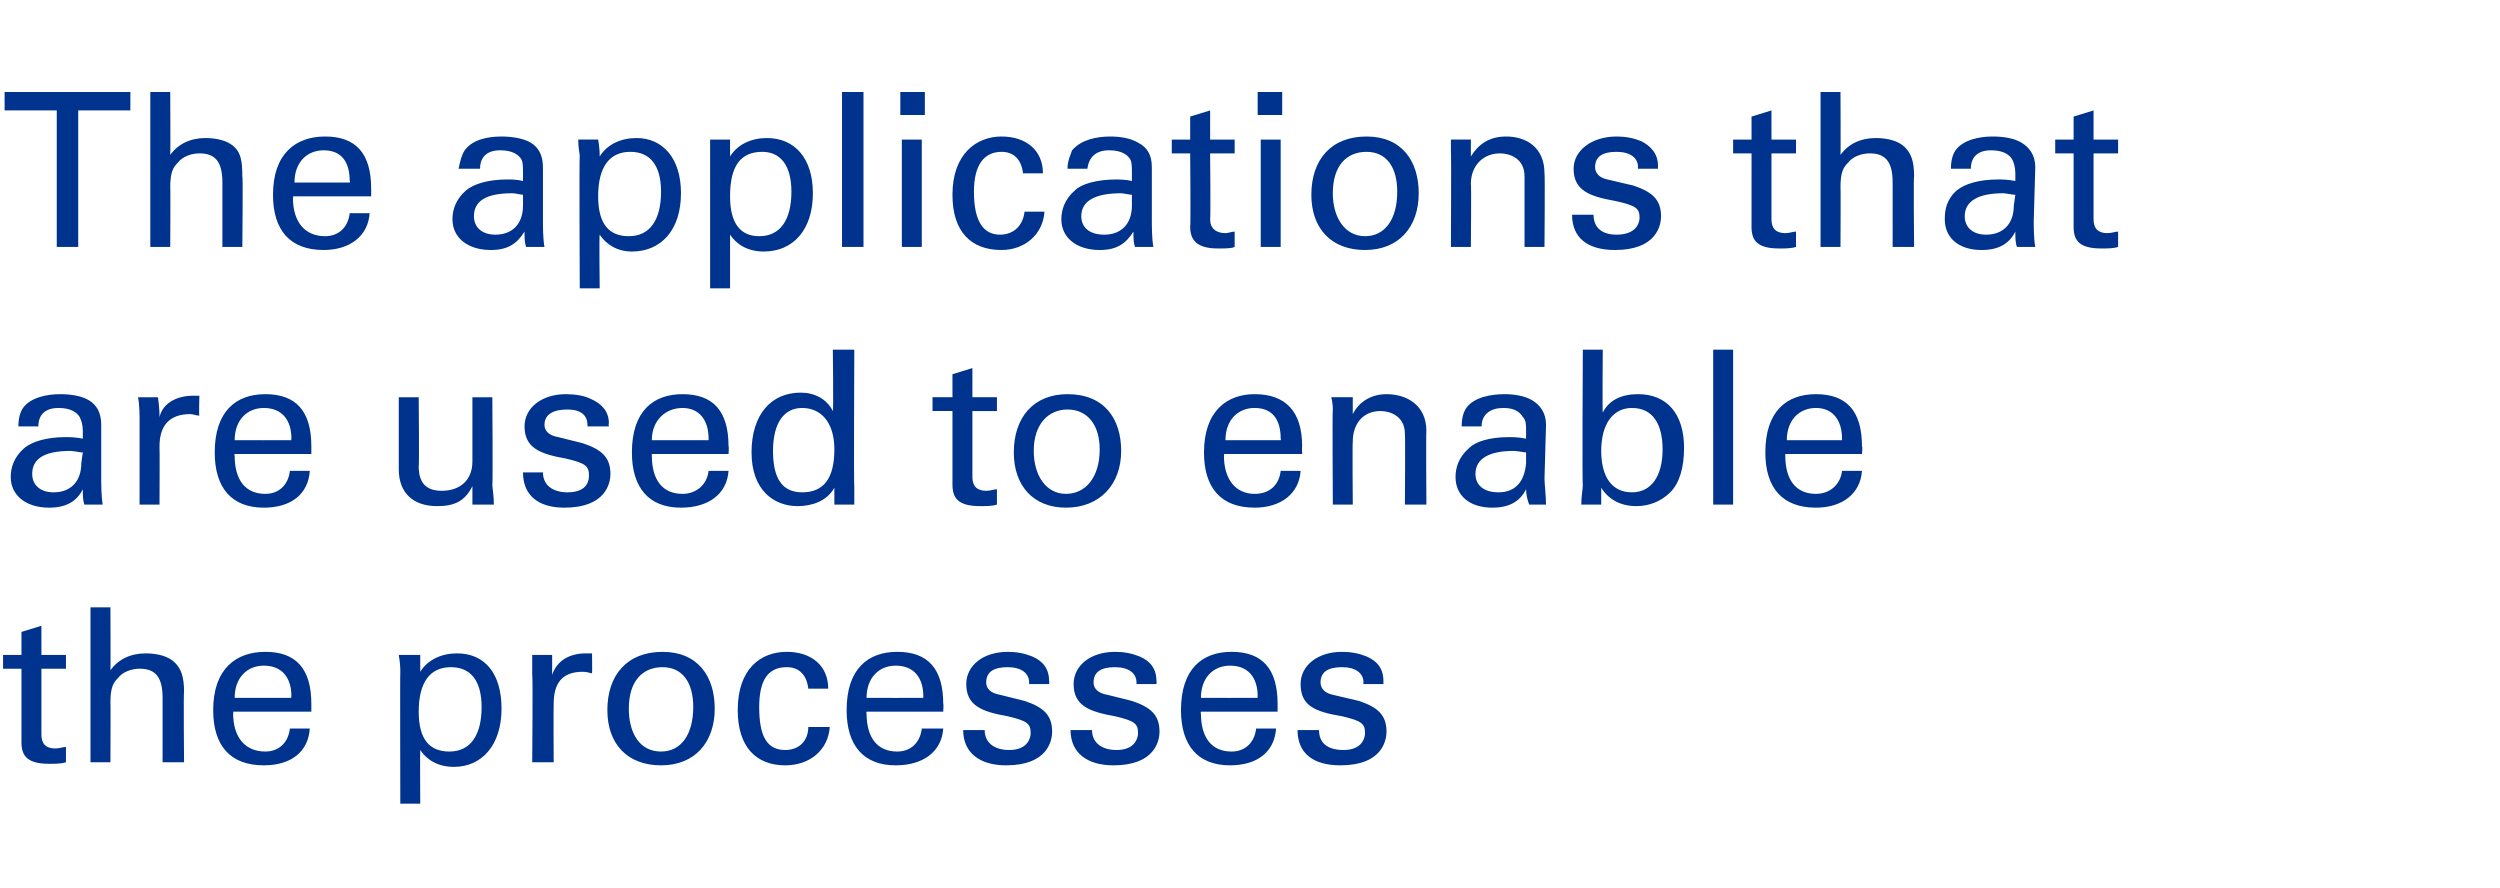 <?xml version="1.0" standalone="no"?><!DOCTYPE svg PUBLIC "-//W3C//DTD SVG 1.1//EN" "http://www.w3.org/Graphics/SVG/1.1/DTD/svg11.dtd"><svg xmlns="http://www.w3.org/2000/svg" version="1.1" width="163px" height="57.9px" viewBox="0 -6 163 57.9" style="top:-6px"><desc>The applications that are used to enable the processes</desc><defs/><g id="Polygon221202"><path d="m2.7 36.7h1.6v.9H2.7v4.3c0 .6.3.9.9.9c.3 0 .5-.1.7-.1v1c-.3.1-.7.1-1.1.1c-1.4 0-1.8-.5-1.8-1.4v-4.8H.2v-.9h1.2v-1.5l1.3-.4v1.9zm4.5-3.1s.02 4.12 0 4.1c.5-.7 1.3-1.1 2.3-1.1c.8 0 1.5.2 1.9.6c.4.4.6.9.6 1.9c-.04-.03 0 4.6 0 4.6h-1.4v-4.2c0-1.4-.5-1.9-1.5-1.9c-.5 0-1.1.2-1.4.6c-.3.3-.5.6-.5 1.6c.02-.03 0 3.9 0 3.9H5.9V33.6h1.3zm13.1 6.8h-5.1s.04.14 0 .1c0 1.6.8 2.5 2.1 2.5c.9 0 1.5-.6 1.6-1.5h1.3c-.1 1.5-1.2 2.4-3 2.4c-2.2 0-3.3-1.3-3.3-3.6c0-2.7 1.5-3.8 3.4-3.8c2 0 3 1.1 3 3.4v.5zm-1.3-.9s-.04-.09 0-.1c0-1.2-.6-2-1.8-2c-1.1 0-1.9.8-1.9 2.1c0 .01 3.7 0 3.7 0zM29.6 44c-1.1 0-1.8-.5-2.2-1.1c-.02.02 0 3.5 0 3.5h-1.3s-.02-8.64 0-8.6c0-.2 0-.5-.1-1.1h1.4v1.1c.5-.8 1.4-1.2 2.4-1.2c1.8 0 2.9 1.3 2.9 3.6c0 2.4-1.3 3.8-3.1 3.8zm1.8-3.9c0-1.7-.7-2.6-2-2.6c-1.3 0-2.1.9-2.1 2.9c0 1.8.7 2.6 2 2.6c1.4 0 2.1-1.1 2.1-2.9zm7.2-3.5s.02 1.31 0 1.3c-.1 0-.3-.1-.6-.1c-1.4 0-1.9.8-1.9 2.1c-.02.01 0 3.8 0 3.8h-1.4s.05-5.69 0-5.7v-1.3h1.3v1.3c.3-.9 1.1-1.4 2.2-1.4h.4zm4.5 7.3c-2.2 0-3.5-1.4-3.5-3.6c0-2.3 1.3-3.8 3.6-3.8c2.3 0 3.4 1.6 3.4 3.7c0 2.2-1.3 3.7-3.5 3.7zm2.1-3.8c0-1.6-.7-2.6-2-2.6c-1.3 0-2.2.9-2.2 2.7c0 1.6.7 2.8 2.1 2.8c1.3 0 2.1-1.1 2.1-2.9zm7.5-1.2c-.1-.9-.6-1.4-1.4-1.4c-1.2 0-1.8.8-1.8 2.6c0 1.9.5 2.8 1.7 2.8c.9 0 1.5-.6 1.5-1.5h1.4c-.1 1.5-1.3 2.5-2.9 2.5c-1.9 0-3.1-1.2-3.1-3.6c0-2.7 1.5-3.8 3.2-3.8c1.6 0 2.7.9 2.7 2.4h-1.3zm8.8 1.5h-5s-.03.14 0 .1c0 1.6.7 2.5 2 2.5c.9 0 1.5-.6 1.6-1.5h1.4c-.1 1.5-1.3 2.4-3.1 2.4c-2.1 0-3.2-1.3-3.2-3.6c0-2.7 1.4-3.8 3.3-3.8c2 0 3 1.1 3 3.4c.03-.03 0 .5 0 .5zm-1.3-.9v-.1c0-1.2-.6-2-1.8-2c-1.1 0-1.9.8-1.9 2.1c.03.01 3.7 0 3.7 0zm8.2-.9h-1.3v-.1c0-.6-.5-1-1.4-1c-.9 0-1.4.3-1.4 1c0 .4.3.7.9.8l1.6.4c1.2.4 1.8.9 1.8 2c0 .6-.3 2.2-3 2.2c-1.7 0-2.8-.8-2.8-2.3h1.4c0 .8.6 1.3 1.6 1.3c1.3 0 1.4-.9 1.4-1.1c0-.6-.2-.8-1.5-1.1c-1.7-.3-2.7-.7-2.7-2.1c0-1.2 1.1-2.1 2.7-2.1c.6 0 1.1.1 1.6.3c.7.3 1.1.8 1.1 1.6c.03.03 0 .2 0 .2zm7 0h-1.3v-.1c0-.6-.5-1-1.4-1c-.9 0-1.4.3-1.4 1c0 .4.3.7.9.8l1.6.4c1.2.4 1.8.9 1.8 2c0 .6-.3 2.2-3 2.2c-1.7 0-2.8-.8-2.8-2.3h1.4c0 .8.6 1.3 1.6 1.3c1.3 0 1.4-.9 1.4-1.1c0-.6-.2-.8-1.5-1.1c-1.7-.3-2.7-.7-2.7-2.1c0-1.2 1.1-2.1 2.7-2.1c.6 0 1.1.1 1.6.3c.7.3 1.1.8 1.1 1.6c.03.03 0 .2 0 .2zm7.9 1.8h-5s-.04.14 0 .1c0 1.6.7 2.5 2 2.5c.9 0 1.5-.6 1.6-1.5h1.3c-.1 1.5-1.2 2.4-3 2.4c-2.1 0-3.2-1.3-3.2-3.6c0-2.7 1.4-3.8 3.3-3.8c2 0 3 1.1 3 3.4v.5zm-1.3-.9s-.03-.09 0-.1c0-1.2-.6-2-1.8-2c-1.1 0-1.9.8-1.9 2.1c.01.01 3.7 0 3.7 0zm8.2-.9h-1.3s-.03-.06 0-.1c0-.6-.5-1-1.4-1c-.9 0-1.4.3-1.4 1c0 .4.3.7.8.8l1.7.4c1.2.4 1.8.9 1.8 2c0 .6-.3 2.2-3 2.2c-1.8 0-2.8-.8-2.8-2.3h1.4c0 .8.5 1.3 1.6 1.3c1.3 0 1.4-.9 1.4-1.1c0-.6-.2-.8-1.5-1.1c-1.8-.3-2.7-.7-2.7-2.1c0-1.2 1.1-2.1 2.7-2.1c.6 0 1.1.1 1.6.3c.7.3 1.1.8 1.1 1.6v.2z" stroke="none" fill="#00338d"/></g><g id="Polygon221201"><path d="m6.6 25.2c0 .3 0 1.2.1 1.7H5.5c-.1-.3-.1-.6-.1-1c-.4.8-1.1 1.2-2.2 1.2c-1.5 0-2.5-.8-2.5-2c0-.6.2-1.3.9-1.9c.5-.4 1.4-.7 2.7-.7c.2 0 .6 0 1.1.1v-.5c0-.4-.1-.7-.2-.9c-.3-.5-.9-.6-1.4-.6c-.8 0-1.3.4-1.3 1.2H1.2c0-.5.1-.9.3-1.2c.5-.7 1.6-.9 2.4-.9c.7 0 1.4.1 1.9.4c.5.3.8.8.8 1.6v3.5zm-1.3-1l.1-.7c-.2 0-.6-.1-.8-.1c-1.7 0-2.5.5-2.5 1.5c0 .7.5 1.2 1.4 1.2c1.1 0 1.8-.7 1.8-1.9zm7.7-4.4s-.04 1.31 0 1.3c-.2 0-.4-.1-.6-.1c-1.4 0-2 .8-2 2.1c.02.01 0 3.8 0 3.8H9.1v-5.7c0-.1 0-.8-.1-1.3h1.3c.1.7.1 1.1.1 1.3c.2-.9 1.1-1.4 2.2-1.4h.4zm7.3 3.8h-5s-.04.14 0 .1c0 1.6.7 2.5 2 2.5c.9 0 1.5-.6 1.6-1.5h1.3c-.1 1.5-1.2 2.4-3 2.4c-2.1 0-3.2-1.3-3.2-3.6c0-2.7 1.4-3.8 3.3-3.8c2 0 3 1.1 3 3.4v.5zm-1.3-.9s-.03-.09 0-.1c0-1.2-.6-2-1.8-2c-1.1 0-1.9.8-1.9 2.1c.02.01 3.7 0 3.7 0zm13.1-2.8s.04 5.72 0 5.7c0 .2.1.7.1 1.3h-1.4v-1.2c-.5 1-1.2 1.3-2.3 1.3c-1.6 0-2.5-.9-2.5-2.4v-4.7h1.3s.04 4.54 0 4.5c0 1.1.5 1.6 1.5 1.6c1.2 0 2-.7 2-1.9v-4.2h1.3zm7.6 1.9h-1.4s.02-.06 0-.1c0-.6-.4-1-1.3-1c-.9 0-1.5.3-1.5 1c0 .4.3.7.9.8l1.6.4c1.2.4 1.8.9 1.8 2c0 .6-.3 2.2-3 2.2c-1.7 0-2.7-.8-2.7-2.3h1.3c0 .8.6 1.3 1.6 1.3c1.4 0 1.4-.9 1.4-1.1c0-.6-.2-.8-1.5-1.1c-1.7-.3-2.7-.7-2.7-2.1c0-1.2 1.1-2.1 2.7-2.1c.6 0 1.2.1 1.6.3c.7.3 1.2.8 1.2 1.6c-.04.03 0 .2 0 .2zm7.8 1.8h-5v.1c0 1.6.7 2.5 2 2.5c.9 0 1.6-.6 1.7-1.5h1.3c-.1 1.5-1.3 2.4-3.1 2.4c-2.1 0-3.2-1.3-3.2-3.6c0-2.7 1.4-3.8 3.3-3.8c2 0 3 1.1 3 3.4c.04-.03 0 .5 0 .5zm-1.3-.9v-.1c0-1.2-.6-2-1.7-2c-1.1 0-2 .8-2 2.1c.04.01 3.7 0 3.7 0zm9.5-5.9s-.04 9.02 0 9v1.1h-1.3v-1.1c-.5.9-1.5 1.2-2.4 1.2c-1.5 0-3-1-3-3.5c0-2.5 1.3-3.9 3.2-3.9c.9 0 1.7.4 2.1 1.2c.05.03 0-4 0-4h1.4zm-1.3 6.5c0-1.8-.9-2.7-2.1-2.7c-1.2 0-1.9 1-1.9 2.8c0 1.8.6 2.7 1.9 2.7c1.4 0 2.1-.9 2.1-2.8zm9-3.4h1.6v.9h-1.6v4.3c0 .6.3.9.9.9c.3 0 .5-.1.7-.1v1c-.3.1-.7.1-1.1.1c-1.4 0-1.8-.5-1.8-1.4v-4.8h-1.3v-.9h1.3v-1.5l1.3-.4v1.9zm6.1 7.2c-2.1 0-3.4-1.4-3.4-3.6c0-2.3 1.3-3.8 3.5-3.8c2.4 0 3.5 1.6 3.5 3.7c0 2.2-1.4 3.7-3.6 3.7zm2.2-3.8c0-1.6-.8-2.6-2.1-2.6c-1.2 0-2.2.9-2.2 2.7c0 1.6.8 2.8 2.1 2.8c1.3 0 2.2-1.1 2.2-2.9zm13.2.3h-5.1s.03.14 0 .1c0 1.6.8 2.5 2 2.5c1 0 1.6-.6 1.7-1.5h1.3c-.1 1.5-1.3 2.4-3 2.4c-2.2 0-3.3-1.3-3.3-3.6c0-2.7 1.5-3.8 3.3-3.8c2 0 3.1 1.1 3.1 3.4c-.02-.03 0 .5 0 .5zm-1.4-.9s.04-.09 0-.1c0-1.2-.5-2-1.7-2c-1.1 0-1.9.8-1.9 2.1c-.02.01 3.6 0 3.6 0zm9.5 4.2h-1.4s.03-4.6 0-4.6c0-1.2-1-1.5-1.6-1.5c-1.1 0-1.8.8-1.8 2c-.03.02 0 4.1 0 4.1h-1.3s-.04-6.21 0-6.2c0-.1 0-.4-.1-.8h1.4v1.1c.4-.8 1.2-1.3 2.2-1.3c1.3 0 2.6.7 2.6 2.4c-.03.02 0 4.8 0 4.8zm7.7-1.7c0 .3.1 1.2.1 1.7h-1.1c-.1-.3-.2-.6-.2-1c-.4.8-1.1 1.2-2.2 1.2c-1.5 0-2.4-.8-2.4-2c0-.6.2-1.3.9-1.9c.4-.4 1.3-.7 2.6-.7c.2 0 .6 0 1.1.1v-.5c0-.4 0-.7-.2-.9c-.3-.5-.8-.6-1.3-.6c-.8 0-1.4.4-1.4 1.2h-1.3c0-.5.1-.9.3-1.2c.5-.7 1.6-.9 2.5-.9c.6 0 1.3.1 1.8.4c.5.3.9.8.9 1.6l-.1 3.5zm-1.2-1v-.7c-.1 0-.6-.1-.8-.1c-1.6 0-2.5.5-2.5 1.5c0 .7.5 1.2 1.5 1.2c1.1 0 1.7-.7 1.8-1.9zm5-7.4s-.03 4.1 0 4.1c.4-.8 1.2-1.2 2.3-1.2c1.9 0 3 1.3 3 3.5c0 1.3-.3 2.3-.9 2.9c-.6.6-1.4.9-2.2.9c-1 0-1.8-.4-2.3-1.2v1.1h-1.3c0-.6.1-1 .1-1.3c-.05.05 0-8.8 0-8.8h1.3zm3.9 6.5c0-1.6-.6-2.7-2-2.7c-1.2 0-2 1-2 2.8c0 1.7.7 2.7 2 2.7c1.3 0 2-1.1 2-2.8zm4.6-6.5v10.1h-1.3V16.8h1.3zm8.4 6.8h-5v.1c0 1.6.7 2.5 2 2.5c.9 0 1.6-.6 1.7-1.5h1.3c-.1 1.5-1.3 2.4-3 2.4c-2.2 0-3.3-1.3-3.3-3.6c0-2.7 1.4-3.8 3.3-3.8c2 0 3 1.1 3 3.4c.05-.03 0 .5 0 .5zm-1.3-.9v-.1c0-1.2-.6-2-1.7-2c-1.1 0-1.9.8-1.9 2.1c-.05.01 3.6 0 3.6 0z" stroke="none" fill="#00338d"/></g><g id="Polygon221200"><path d="m8.5 0v1.2H5.1v8.9H3.7V1.2H.3V0h8.2zm2.6 0s.02 4.12 0 4.1c.5-.7 1.3-1.1 2.3-1.1c.8 0 1.5.2 1.9.6c.4.4.5.9.5 1.9c.05-.03 0 4.6 0 4.6h-1.3V5.9C14.5 4.5 14 4 13 4c-.5 0-1.1.2-1.4.6c-.3.3-.5.6-.5 1.6c.02-.03 0 3.9 0 3.9H9.8V0h1.3zm13.1 6.8h-5.1s.04.14 0 .1c0 1.6.8 2.5 2.1 2.5c.9 0 1.5-.6 1.6-1.5h1.3c-.1 1.5-1.3 2.4-3 2.4c-2.2 0-3.3-1.3-3.3-3.6c0-2.7 1.5-3.8 3.4-3.8c2 0 3 1.1 3 3.4v.5zm-1.4-.9s.05-.09 0-.1c0-1.2-.5-2-1.7-2c-1.1 0-1.9.8-1.9 2.1c-.01.01 3.6 0 3.6 0zm12.6 2.5c0 .3 0 1.2.1 1.7h-1.2c-.1-.3-.1-.6-.1-1c-.5.8-1.1 1.2-2.2 1.2c-1.5 0-2.5-.8-2.5-2c0-.6.2-1.3.9-1.9c.5-.4 1.4-.7 2.7-.7c.2 0 .6 0 1 .1v-.5c0-.4 0-.7-.1-.9c-.3-.5-.9-.6-1.4-.6c-.8 0-1.3.4-1.3 1.2h-1.4c.1-.5.2-.9.4-1.2c.5-.7 1.5-.9 2.4-.9c.6 0 1.4.1 1.9.4c.5.3.8.8.8 1.6v3.5zm-1.3-1v-.7c-.1 0-.5-.1-.7-.1c-1.7 0-2.5.5-2.5 1.5c0 .7.5 1.2 1.4 1.2c1.1 0 1.8-.7 1.8-1.9zm7.1 3c-1 0-1.7-.5-2.1-1.1c-.04.02 0 3.5 0 3.5h-1.3s-.04-8.64 0-8.6c0-.2-.1-.5-.1-1.1h1.3c.1.6.1.9.1 1.1c.5-.8 1.4-1.2 2.4-1.2c1.7 0 2.9 1.3 2.9 3.6c0 2.4-1.3 3.8-3.2 3.8zm1.9-3.9c0-1.7-.7-2.6-2-2.6c-1.3 0-2.1.9-2.1 2.9c0 1.8.7 2.6 2 2.6c1.4 0 2.1-1.1 2.1-2.9zm6.7 3.9c-1.1 0-1.8-.5-2.2-1.1v3.5h-1.3V3.1h1.3v1.1C48.1 3.4 49 3 50 3c1.8 0 3 1.3 3 3.6c0 2.4-1.3 3.8-3.2 3.8zm1.8-3.9c0-1.7-.7-2.6-1.9-2.6c-1.4 0-2.1.9-2.1 2.9c0 1.8.7 2.6 1.9 2.6c1.4 0 2.1-1.1 2.1-2.9zM56.3 0v10.1h-1.4V0h1.4zm4 0v1.5h-1.6V0h1.6zm-.2 3.1v7h-1.3v-7h1.3zm6.6 2.2c-.1-.9-.6-1.4-1.4-1.4c-1.1 0-1.8.8-1.8 2.6c0 1.9.6 2.8 1.7 2.8c.9 0 1.5-.6 1.6-1.5h1.3c-.1 1.5-1.3 2.5-2.8 2.5c-2 0-3.2-1.2-3.2-3.6c0-2.7 1.6-3.8 3.2-3.8c1.6 0 2.7.9 2.7 2.4h-1.3zm8.4 3.1c0 .3 0 1.2.1 1.7H74c-.1-.3-.1-.6-.1-1c-.5.8-1.1 1.2-2.2 1.2c-1.5 0-2.5-.8-2.5-2c0-.6.2-1.3.9-1.9c.4-.4 1.4-.7 2.7-.7c.1 0 .6 0 1 .1v-.5c0-.4 0-.7-.1-.9c-.3-.5-.9-.6-1.4-.6c-.8 0-1.3.4-1.4 1.2h-1.3c0-.5.2-.9.3-1.2c.6-.7 1.6-.9 2.5-.9c.6 0 1.3.1 1.8.4c.6.3.9.8.9 1.6v3.5zm-1.3-1v-.7c-.1 0-.6-.1-.7-.1c-1.7 0-2.6.5-2.6 1.5c0 .7.5 1.2 1.5 1.2c1.1 0 1.8-.7 1.8-1.9zm5.1-4.3h1.6v.9h-1.6s.04 4.32 0 4.3c0 .6.4.9 1 .9c.2 0 .4-.1.6-.1v1c-.2.1-.6.1-1.1.1c-1.3 0-1.8-.5-1.8-1.4c.04-.05 0-4.8 0-4.8h-1.2v-.9h1.2V1.6l1.3-.4v1.9zM83.6 0v1.5H82V0h1.6zm-.1 3.1v7h-1.3v-7h1.3zm5.5 7.2c-2.2 0-3.5-1.4-3.5-3.6c0-2.3 1.3-3.8 3.6-3.8c2.3 0 3.4 1.6 3.4 3.7c0 2.2-1.3 3.7-3.5 3.7zm2.1-3.8c0-1.6-.7-2.6-2-2.6c-1.3 0-2.2.9-2.2 2.7c0 1.6.8 2.8 2.1 2.8c1.3 0 2.1-1.1 2.1-2.9zm9.6 3.6h-1.3V5.5c0-1.2-1-1.5-1.6-1.5c-1.1 0-1.9.8-1.9 2c.04.02 0 4.1 0 4.1h-1.3s.03-6.21 0-6.2v-.8h1.3v1.1c.5-.8 1.2-1.3 2.3-1.3c1.3 0 2.5.7 2.5 2.4c.04.02 0 4.8 0 4.8zm7.4-5.1h-1.3s-.04-.06 0-.1c0-.6-.5-1-1.4-1c-.9 0-1.4.3-1.4 1c0 .4.3.7.8.8l1.7.4c1.2.4 1.8.9 1.8 2c0 .6-.3 2.2-3 2.2c-1.8 0-2.8-.8-2.8-2.3h1.4c0 .8.5 1.3 1.5 1.3c1.4 0 1.5-.9 1.5-1.1c0-.6-.2-.8-1.6-1.1c-1.7-.3-2.7-.7-2.7-2.1c0-1.2 1.2-2.1 2.8-2.1c.6 0 1.1.1 1.6.3c.6.3 1.1.8 1.1 1.6v.2zm7.4-1.9h1.6v.9h-1.6v4.3c0 .6.3.9.9.9c.3 0 .5-.1.7-.1v1c-.3.1-.7.1-1.1.1c-1.4 0-1.8-.5-1.8-1.4V4H113v-.9h1.2V1.6l1.3-.4v1.9zM120 0s.02 4.12 0 4.1c.5-.7 1.3-1.1 2.3-1.1c.8 0 1.5.2 1.9.6c.4.4.6.9.6 1.9c-.05-.03 0 4.6 0 4.6h-1.4V5.9c0-1.4-.5-1.9-1.5-1.9c-.5 0-1.1.2-1.4.6c-.3.3-.5.6-.5 1.6c.02-.03 0 3.9 0 3.9h-1.3V0h1.3zm12.6 8.4c0 .3 0 1.2.1 1.7h-1.2c-.1-.3-.1-.6-.1-1c-.4.8-1.1 1.2-2.2 1.2c-1.5 0-2.4-.8-2.4-2c0-.6.1-1.3.8-1.9c.5-.4 1.4-.7 2.7-.7c.2 0 .6 0 1.1.1v-.5c0-.4-.1-.7-.2-.9c-.3-.5-.9-.6-1.4-.6c-.8 0-1.3.4-1.3 1.2h-1.3c0-.5.1-.9.3-1.2c.5-.7 1.6-.9 2.4-.9c.7 0 1.4.1 1.9.4c.5.3.9.8.9 1.6l-.1 3.5zm-1.3-1l.1-.7c-.2 0-.6-.1-.8-.1c-1.6 0-2.5.5-2.5 1.5c0 .7.5 1.2 1.4 1.2c1.1 0 1.8-.7 1.8-1.9zm5.2-4.3h1.6v.9h-1.6v4.3c0 .6.3.9.9.9c.3 0 .5-.1.7-.1v1c-.3.1-.7.1-1.1.1c-1.4 0-1.8-.5-1.8-1.4V4H134v-.9h1.2V1.6l1.3-.4v1.9z" stroke="none" fill="#00338d"/></g></svg>